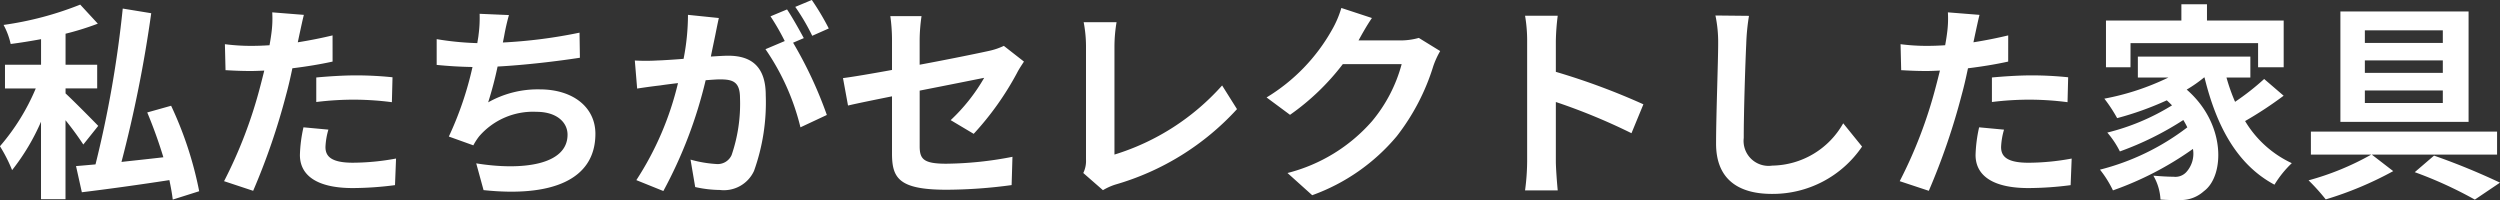 <svg xmlns="http://www.w3.org/2000/svg" width="214.848" height="17.197" viewBox="0 0 214.848 17.197">
  <rect x="0" y="0" width="214.848" height="17.197" fill="#333333" stroke="none"/>
  <g id="title_furnitures_ja" transform="translate(-983.414 -197.412)">
    <path id="パス_324" data-name="パス 324" d="M-207.144-4.77c-.432-.45-2.178-2.214-2.808-2.79v-.432h2.718v-2.034h-2.718V-12.69a24.024,24.024,0,0,0,2.772-.864l-1.512-1.638a28.3,28.3,0,0,1-6.588,1.746,6.231,6.231,0,0,1,.612,1.638c.846-.108,1.728-.252,2.61-.414v2.2h-3.1v2.034h2.646a18.6,18.6,0,0,1-3.078,4.968,12.942,12.942,0,0,1,1.044,2.052,18.662,18.662,0,0,0,2.484-4.158V1.53h2.106V-5.256a25.713,25.713,0,0,1,1.53,2.088Zm8.676,5.616A31.4,31.4,0,0,0-200.88-6.5l-2.052.576a40.441,40.441,0,0,1,1.386,3.852c-1.224.144-2.448.27-3.6.4a110.61,110.61,0,0,0,2.556-12.78l-2.448-.4a95.47,95.47,0,0,1-2.34,13.392c-.612.054-1.188.108-1.674.144l.5,2.25c2.088-.252,4.842-.63,7.524-1.044.126.612.234,1.188.288,1.674Zm10.062-7.668a26.189,26.189,0,0,1,3.438-.2,25.747,25.747,0,0,1,3.06.216l.054-2.142a30.947,30.947,0,0,0-3.132-.162c-1.152,0-2.43.09-3.42.18Zm1.4-5.724c-.972.234-1.98.432-2.988.594l.144-.684c.09-.4.252-1.188.378-1.674l-2.718-.216a9.254,9.254,0,0,1-.072,1.8q-.054.432-.162,1.026c-.54.036-1.062.054-1.584.054a17.549,17.549,0,0,1-2.25-.144l.054,2.232c.63.036,1.3.072,2.16.072.36,0,.756-.018,1.17-.036-.126.5-.252,1.008-.378,1.476a39.3,39.3,0,0,1-3.078,8.028l2.5.828A57.488,57.488,0,0,0-191-7.434c.2-.72.378-1.512.54-2.286,1.188-.144,2.394-.342,3.456-.576Zm-2.5,7.9a12.235,12.235,0,0,0-.306,2.376c0,1.8,1.53,2.844,4.536,2.844a28.524,28.524,0,0,0,3.636-.252l.09-2.286a20.665,20.665,0,0,1-3.708.36c-1.908,0-2.358-.576-2.358-1.35a6.167,6.167,0,0,1,.252-1.494Zm23.724-8.136a42.887,42.887,0,0,1-6.588.846l.108-.54a18.626,18.626,0,0,1,.414-1.818l-2.52-.108a10.9,10.9,0,0,1-.09,1.8c-.018.216-.072.45-.108.72a25.209,25.209,0,0,1-3.492-.342v2.214c.9.09,1.944.162,3.078.18a28.81,28.81,0,0,1-2.034,5.976l2.106.756a5.232,5.232,0,0,1,.5-.774,6.116,6.116,0,0,1,4.932-2.106c1.728,0,2.664.9,2.664,1.962,0,2.628-3.942,3.1-7.848,2.466l.63,2.3c5.76.612,9.612-.828,9.612-4.842,0-2.268-1.908-3.816-4.788-3.816a8.667,8.667,0,0,0-4.428,1.116,31.455,31.455,0,0,0,.81-3.078c2.394-.126,5.22-.468,7.074-.756Zm21.42-.36a21.3,21.3,0,0,0-1.458-2.448l-1.422.594a17.959,17.959,0,0,1,1.458,2.484Zm-12.1-1.17a19.736,19.736,0,0,1-.378,3.78c-.9.072-1.746.126-2.3.144a16.551,16.551,0,0,1-1.89,0l.2,2.412c.558-.09,1.476-.216,1.98-.27.342-.054.9-.126,1.53-.2A26.439,26.439,0,0,1-160.9-.108l2.322.936a38.627,38.627,0,0,0,3.636-9.522c.5-.036.936-.072,1.224-.072,1.116,0,1.728.2,1.728,1.62a13.609,13.609,0,0,1-.72,4.878,1.31,1.31,0,0,1-1.332.774,10.4,10.4,0,0,1-2.2-.378l.4,2.358a10.092,10.092,0,0,0,2.124.252A2.848,2.848,0,0,0-150.786-.9a17.425,17.425,0,0,0,1.008-6.5c0-2.556-1.332-3.4-3.222-3.4-.36,0-.9.036-1.494.072.126-.648.27-1.3.378-1.836.09-.45.2-1.008.306-1.476Zm9.954,2c-.36-.666-.99-1.8-1.44-2.466l-1.422.594a19.9,19.9,0,0,1,1.224,2.124l-1.656.7a20.186,20.186,0,0,1,3.006,6.714l2.268-1.062a35.42,35.42,0,0,0-2.9-6.21Zm14.6,8.226a25.31,25.31,0,0,0,3.726-5.238c.162-.324.432-.72.594-.972l-1.728-1.35a5.874,5.874,0,0,1-1.278.432c-.81.18-3.33.7-5.958,1.188V-12.15a14.816,14.816,0,0,1,.162-2.052h-2.682a15.089,15.089,0,0,1,.144,2.052v2.574c-1.782.324-3.366.594-4.212.7l.432,2.358c.756-.18,2.178-.468,3.78-.792v4.914c0,2.124.594,3.114,4.7,3.114a42.311,42.311,0,0,0,5.58-.4l.072-2.43a30.925,30.925,0,0,1-5.688.594c-1.962,0-2.286-.4-2.286-1.512v-4.77c2.556-.5,4.986-.99,5.544-1.1a15.635,15.635,0,0,1-2.88,3.636ZM-120.8.756a5.079,5.079,0,0,1,1.08-.486,22.649,22.649,0,0,0,10.44-6.48l-1.278-2.034a20.432,20.432,0,0,1-9.252,5.94v-9.342a12.752,12.752,0,0,1,.18-2.034h-2.826a11.124,11.124,0,0,1,.2,2.034V-1.89a2.351,2.351,0,0,1-.234,1.17ZM-93.654-12.33a5.772,5.772,0,0,1-1.566.216h-3.618l.054-.09c.216-.4.666-1.206,1.1-1.836l-2.628-.864a8.659,8.659,0,0,1-.81,1.89,15.849,15.849,0,0,1-5.616,5.8l2.016,1.494a20.517,20.517,0,0,0,4.536-4.356h5.058a12.8,12.8,0,0,1-2.556,4.914A14.345,14.345,0,0,1-104.94-.72l2.124,1.908a16.958,16.958,0,0,0,7.272-5.076A18.781,18.781,0,0,0-92.412-9.9a7.207,7.207,0,0,1,.594-1.3Zm19.3,5.706a58.788,58.788,0,0,0-7.524-2.79V-12.06a19.576,19.576,0,0,1,.162-2.178h-2.808a12.554,12.554,0,0,1,.18,2.178V-1.728a19.26,19.26,0,0,1-.18,2.5h2.808c-.072-.72-.162-1.98-.162-2.5V-6.822a51.991,51.991,0,0,1,6.5,2.682Zm6.192-7.632a11.192,11.192,0,0,1,.234,2.412c0,1.53-.18,6.21-.18,8.6,0,3.042,1.89,4.32,4.806,4.32a9.277,9.277,0,0,0,7.74-4.068l-1.62-2a7.117,7.117,0,0,1-6.1,3.636,2.146,2.146,0,0,1-2.448-2.376c0-2.214.126-6.21.216-8.118a18.293,18.293,0,0,1,.234-2.376Zm23.76,7.434a26.189,26.189,0,0,1,3.438-.2,25.747,25.747,0,0,1,3.06.216l.054-2.142a30.948,30.948,0,0,0-3.132-.162c-1.152,0-2.43.09-3.42.18Zm1.4-5.724c-.972.234-1.98.432-2.988.594l.144-.684c.09-.4.252-1.188.378-1.674l-2.718-.216a9.255,9.255,0,0,1-.072,1.8q-.054.432-.162,1.026c-.54.036-1.062.054-1.584.054a17.549,17.549,0,0,1-2.25-.144l.054,2.232c.63.036,1.3.072,2.16.072.36,0,.756-.018,1.17-.036-.126.5-.252,1.008-.378,1.476A39.3,39.3,0,0,1-52.326-.018l2.5.828A57.489,57.489,0,0,0-47-7.434c.2-.72.378-1.512.54-2.286,1.188-.144,2.394-.342,3.456-.576Zm-2.5,7.9a12.234,12.234,0,0,0-.306,2.376c0,1.8,1.53,2.844,4.536,2.844A28.524,28.524,0,0,0-37.638.324l.09-2.286a20.665,20.665,0,0,1-3.708.36c-1.908,0-2.358-.576-2.358-1.35a6.167,6.167,0,0,1,.252-1.494ZM-32.49-11.88h10.962v2.07h2.2v-4.014H-25.92v-1.4h-2.2v1.4H-34.6V-9.81h2.106ZM-21.006-8.8a21.652,21.652,0,0,1-2.5,1.962,15.913,15.913,0,0,1-.738-2.088h2.052v-1.8H-31.86v1.8h2.628A21.758,21.758,0,0,1-34.74-7.11a12.692,12.692,0,0,1,1.1,1.674,26.851,26.851,0,0,0,4.266-1.53c.162.144.306.288.45.432a19.383,19.383,0,0,1-5.562,2.34,7.7,7.7,0,0,1,1.08,1.62,26.522,26.522,0,0,0,5.454-2.7,7.022,7.022,0,0,1,.342.63,20.7,20.7,0,0,1-7.506,3.636A9.225,9.225,0,0,1-34,.774,27.758,27.758,0,0,0-27.126-2.79,2.349,2.349,0,0,1-27.72-.774,1.281,1.281,0,0,1-28.8-.4c-.468,0-1.044-.036-1.728-.09a4.489,4.489,0,0,1,.612,2.052,14.921,14.921,0,0,0,1.53.036,2.96,2.96,0,0,0,2.2-.756c1.782-1.3,1.926-5.778-1.476-8.73a11.571,11.571,0,0,0,1.494-1.044h.036c1.026,4.194,2.808,7.506,6.012,9.216A8.99,8.99,0,0,1-18.63-1.566a9.174,9.174,0,0,1-4.014-3.618,32.7,32.7,0,0,0,3.312-2.178Zm15.354-3.1h-6.7v-1.08h6.7Zm0,2.574h-6.7V-10.4h6.7Zm0,2.592h-6.7v-1.08h6.7ZM-3.438-14.6H-14.454v9.486H-3.438ZM-.99-2.3v-1.98h-16V-2.3h5.184A23.4,23.4,0,0,1-17.19-.09a17.571,17.571,0,0,1,1.476,1.638,30.066,30.066,0,0,0,5.8-2.43L-11.754-2.3ZM-8.064-.792A34.988,34.988,0,0,1-2.9,1.566L-.738.108a58.661,58.661,0,0,0-5.67-2.322Z" transform="translate(1199 213)" fill="#fff"/>
  </g>
</svg>
